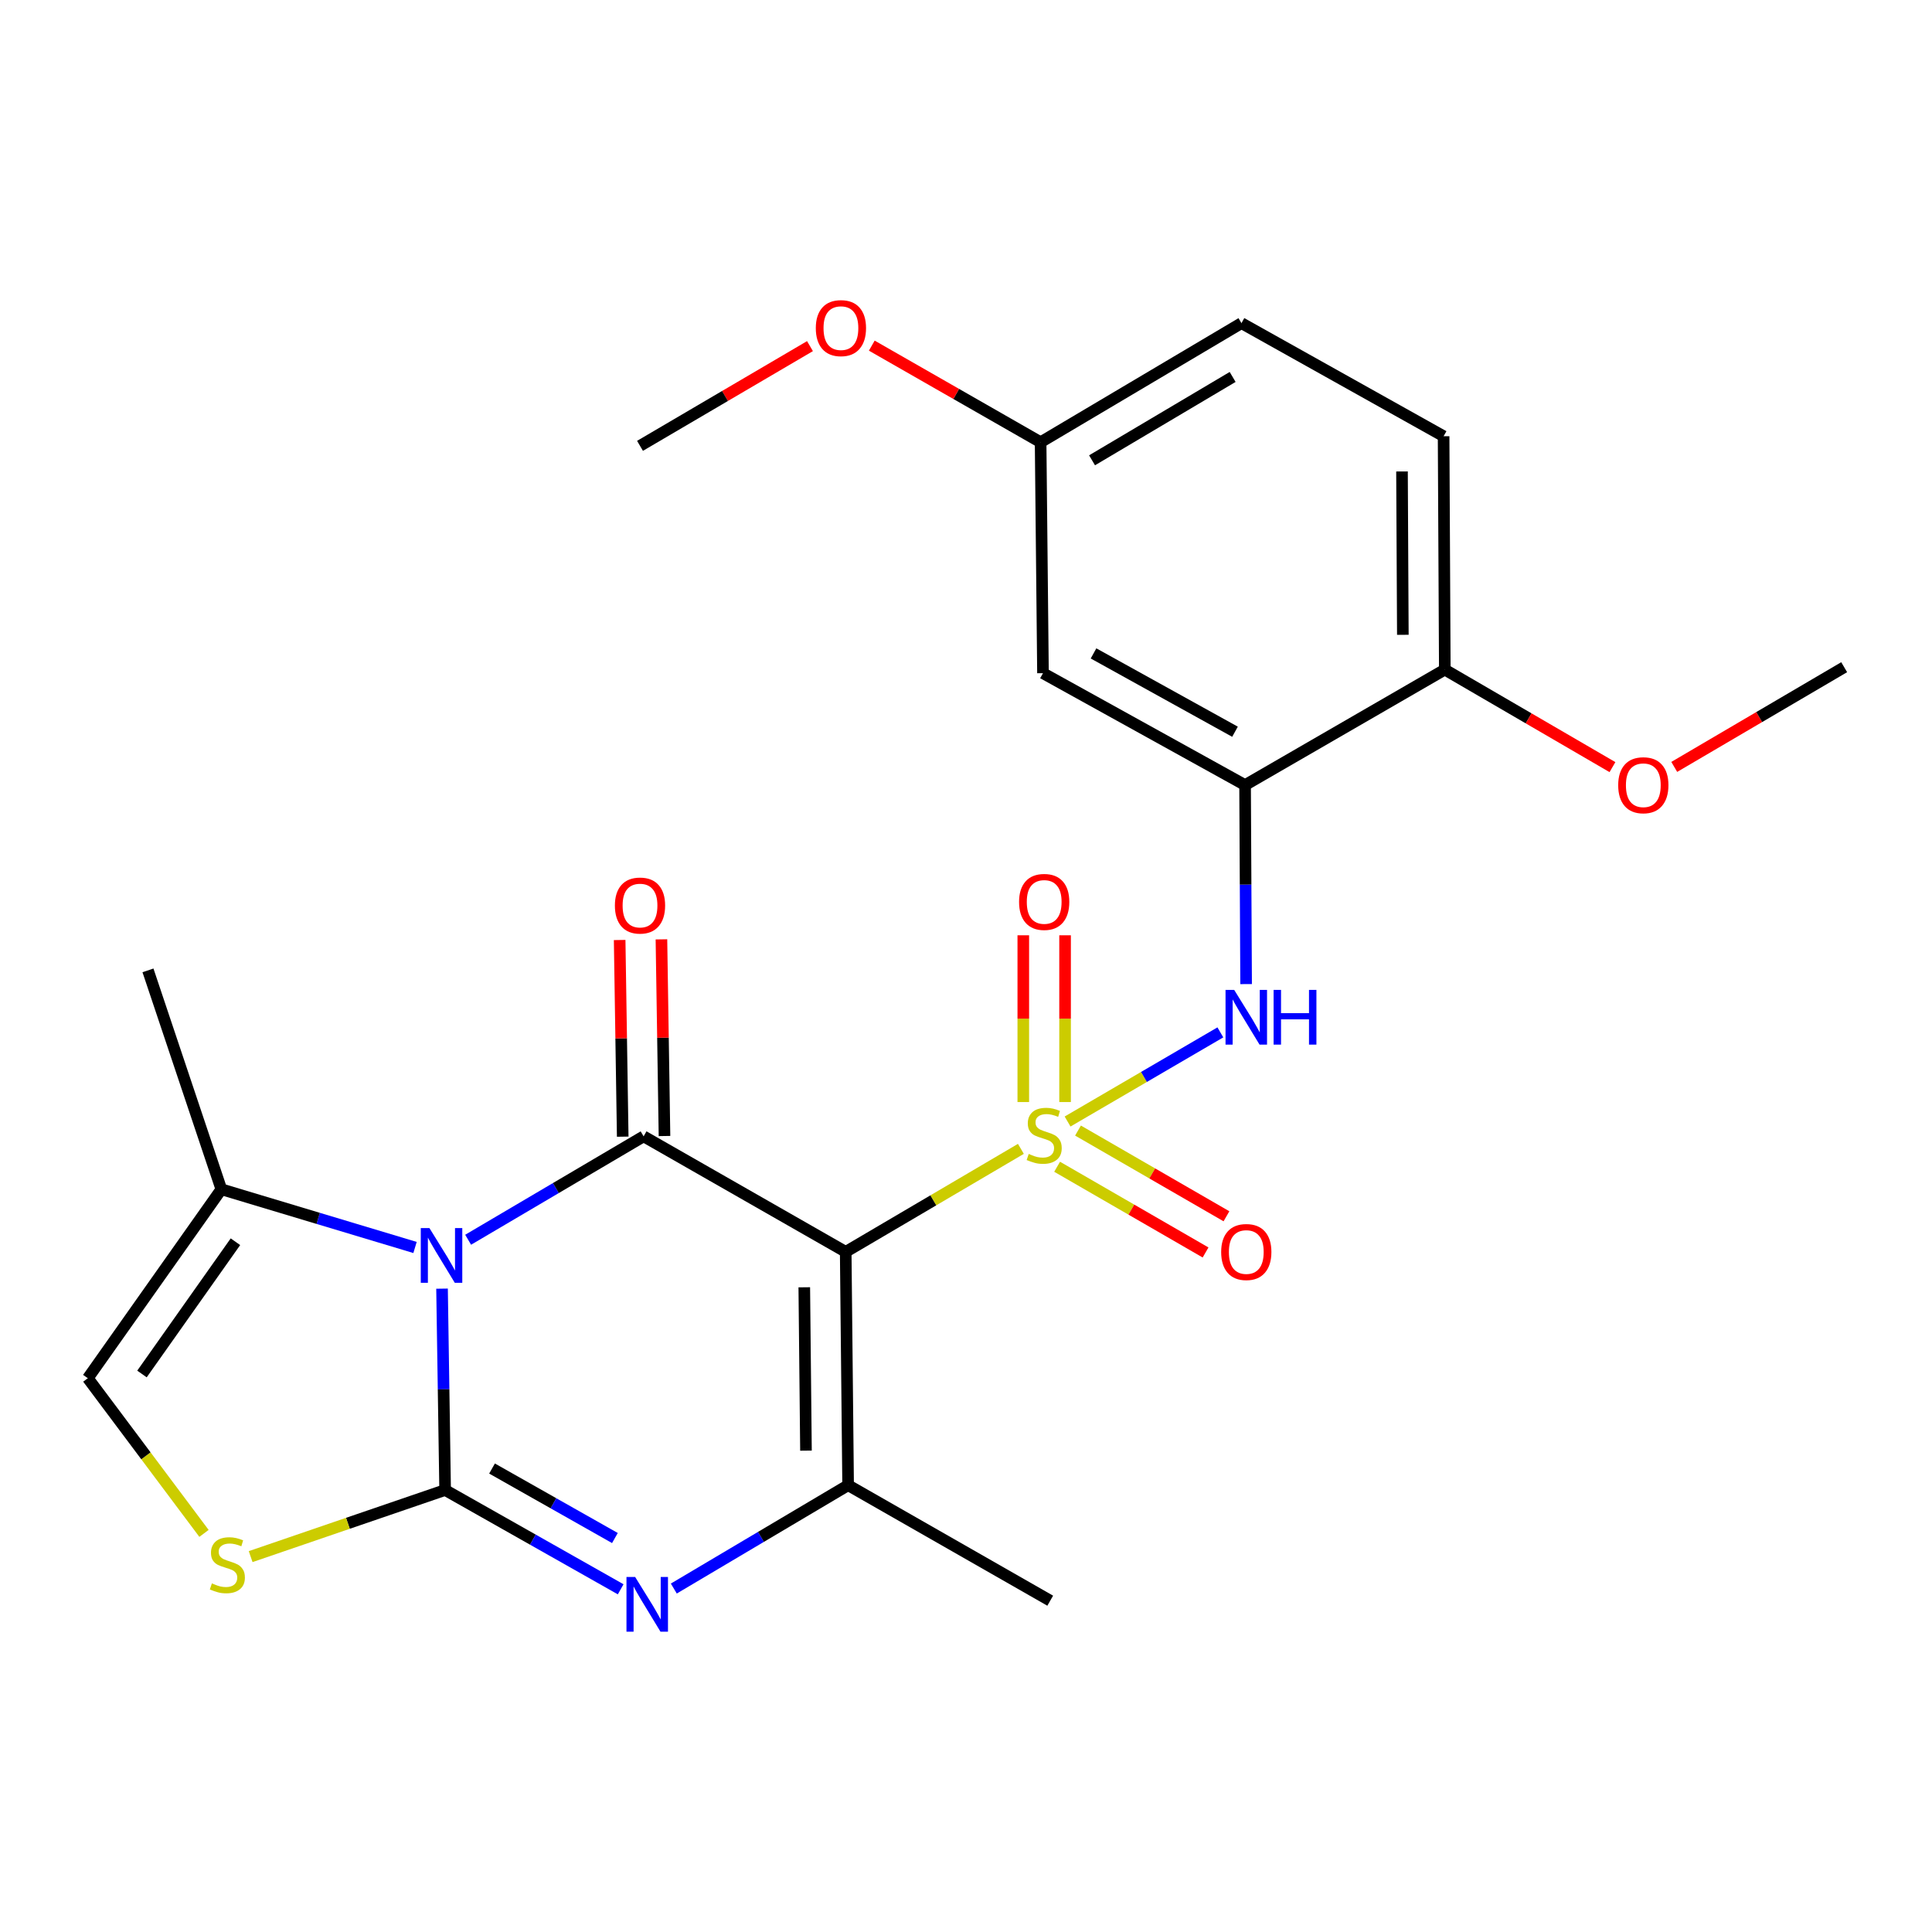 <?xml version='1.0' encoding='iso-8859-1'?>
<svg version='1.1' baseProfile='full'
              xmlns='http://www.w3.org/2000/svg'
                      xmlns:rdkit='http://www.rdkit.org/xml'
                      xmlns:xlink='http://www.w3.org/1999/xlink'
                  xml:space='preserve'
width='1000px' height='1000px' viewBox='0 0 1000 1000'>
<!-- END OF HEADER -->
<rect style='opacity:1.0;fill:#FFFFFF;stroke:none' width='1000' height='1000' x='0' y='0'> </rect>
<path class='bond-0' d='M 528.409,594.648 L 483.072,621.303' style='fill:none;fill-rule:evenodd;stroke:#CCCC00;stroke-width:6px;stroke-linecap:butt;stroke-linejoin:miter;stroke-opacity:1' />
<path class='bond-0' d='M 483.072,621.303 L 437.736,647.959' style='fill:none;fill-rule:evenodd;stroke:#000000;stroke-width:6px;stroke-linecap:butt;stroke-linejoin:miter;stroke-opacity:1' />
<path class='bond-6' d='M 552.576,580.494 L 592.117,557.426' style='fill:none;fill-rule:evenodd;stroke:#CCCC00;stroke-width:6px;stroke-linecap:butt;stroke-linejoin:miter;stroke-opacity:1' />
<path class='bond-6' d='M 592.117,557.426 L 631.658,534.358' style='fill:none;fill-rule:evenodd;stroke:#0000FF;stroke-width:6px;stroke-linecap:butt;stroke-linejoin:miter;stroke-opacity:1' />
<path class='bond-11' d='M 547.161,603.909 L 585.579,626.092' style='fill:none;fill-rule:evenodd;stroke:#CCCC00;stroke-width:6px;stroke-linecap:butt;stroke-linejoin:miter;stroke-opacity:1' />
<path class='bond-11' d='M 585.579,626.092 L 623.997,648.276' style='fill:none;fill-rule:evenodd;stroke:#FF0000;stroke-width:6px;stroke-linecap:butt;stroke-linejoin:miter;stroke-opacity:1' />
<path class='bond-11' d='M 557.975,585.179 L 596.394,607.363' style='fill:none;fill-rule:evenodd;stroke:#CCCC00;stroke-width:6px;stroke-linecap:butt;stroke-linejoin:miter;stroke-opacity:1' />
<path class='bond-11' d='M 596.394,607.363 L 634.812,629.546' style='fill:none;fill-rule:evenodd;stroke:#FF0000;stroke-width:6px;stroke-linecap:butt;stroke-linejoin:miter;stroke-opacity:1' />
<path class='bond-12' d='M 551.282,570.417 L 551.282,527.261' style='fill:none;fill-rule:evenodd;stroke:#CCCC00;stroke-width:6px;stroke-linecap:butt;stroke-linejoin:miter;stroke-opacity:1' />
<path class='bond-12' d='M 551.282,527.261 L 551.282,484.105' style='fill:none;fill-rule:evenodd;stroke:#FF0000;stroke-width:6px;stroke-linecap:butt;stroke-linejoin:miter;stroke-opacity:1' />
<path class='bond-12' d='M 529.654,570.417 L 529.654,527.261' style='fill:none;fill-rule:evenodd;stroke:#CCCC00;stroke-width:6px;stroke-linecap:butt;stroke-linejoin:miter;stroke-opacity:1' />
<path class='bond-12' d='M 529.654,527.261 L 529.654,484.105' style='fill:none;fill-rule:evenodd;stroke:#FF0000;stroke-width:6px;stroke-linecap:butt;stroke-linejoin:miter;stroke-opacity:1' />
<path class='bond-3' d='M 437.736,647.959 L 333.129,588.17' style='fill:none;fill-rule:evenodd;stroke:#000000;stroke-width:6px;stroke-linecap:butt;stroke-linejoin:miter;stroke-opacity:1' />
<path class='bond-5' d='M 437.736,647.959 L 438.985,768.739' style='fill:none;fill-rule:evenodd;stroke:#000000;stroke-width:6px;stroke-linecap:butt;stroke-linejoin:miter;stroke-opacity:1' />
<path class='bond-5' d='M 416.297,666.3 L 417.171,750.846' style='fill:none;fill-rule:evenodd;stroke:#000000;stroke-width:6px;stroke-linecap:butt;stroke-linejoin:miter;stroke-opacity:1' />
<path class='bond-1' d='M 242.31,641.692 L 287.719,614.931' style='fill:none;fill-rule:evenodd;stroke:#0000FF;stroke-width:6px;stroke-linecap:butt;stroke-linejoin:miter;stroke-opacity:1' />
<path class='bond-1' d='M 287.719,614.931 L 333.129,588.17' style='fill:none;fill-rule:evenodd;stroke:#000000;stroke-width:6px;stroke-linecap:butt;stroke-linejoin:miter;stroke-opacity:1' />
<path class='bond-9' d='M 214.819,645.689 L 164.693,630.627' style='fill:none;fill-rule:evenodd;stroke:#0000FF;stroke-width:6px;stroke-linecap:butt;stroke-linejoin:miter;stroke-opacity:1' />
<path class='bond-9' d='M 164.693,630.627 L 114.568,615.565' style='fill:none;fill-rule:evenodd;stroke:#000000;stroke-width:6px;stroke-linecap:butt;stroke-linejoin:miter;stroke-opacity:1' />
<path class='bond-25' d='M 228.798,667.005 L 229.597,719.116' style='fill:none;fill-rule:evenodd;stroke:#0000FF;stroke-width:6px;stroke-linecap:butt;stroke-linejoin:miter;stroke-opacity:1' />
<path class='bond-25' d='M 229.597,719.116 L 230.397,771.226' style='fill:none;fill-rule:evenodd;stroke:#000000;stroke-width:6px;stroke-linecap:butt;stroke-linejoin:miter;stroke-opacity:1' />
<path class='bond-2' d='M 230.397,771.226 L 275.828,796.921' style='fill:none;fill-rule:evenodd;stroke:#000000;stroke-width:6px;stroke-linecap:butt;stroke-linejoin:miter;stroke-opacity:1' />
<path class='bond-2' d='M 275.828,796.921 L 321.259,822.616' style='fill:none;fill-rule:evenodd;stroke:#0000FF;stroke-width:6px;stroke-linecap:butt;stroke-linejoin:miter;stroke-opacity:1' />
<path class='bond-2' d='M 254.674,760.109 L 286.475,778.096' style='fill:none;fill-rule:evenodd;stroke:#000000;stroke-width:6px;stroke-linecap:butt;stroke-linejoin:miter;stroke-opacity:1' />
<path class='bond-2' d='M 286.475,778.096 L 318.277,796.082' style='fill:none;fill-rule:evenodd;stroke:#0000FF;stroke-width:6px;stroke-linecap:butt;stroke-linejoin:miter;stroke-opacity:1' />
<path class='bond-7' d='M 230.397,771.226 L 180.067,788.464' style='fill:none;fill-rule:evenodd;stroke:#000000;stroke-width:6px;stroke-linecap:butt;stroke-linejoin:miter;stroke-opacity:1' />
<path class='bond-7' d='M 180.067,788.464 L 129.738,805.702' style='fill:none;fill-rule:evenodd;stroke:#CCCC00;stroke-width:6px;stroke-linecap:butt;stroke-linejoin:miter;stroke-opacity:1' />
<path class='bond-14' d='M 343.942,588.002 L 343.149,537.105' style='fill:none;fill-rule:evenodd;stroke:#000000;stroke-width:6px;stroke-linecap:butt;stroke-linejoin:miter;stroke-opacity:1' />
<path class='bond-14' d='M 343.149,537.105 L 342.356,486.209' style='fill:none;fill-rule:evenodd;stroke:#FF0000;stroke-width:6px;stroke-linecap:butt;stroke-linejoin:miter;stroke-opacity:1' />
<path class='bond-14' d='M 322.316,588.339 L 321.524,537.442' style='fill:none;fill-rule:evenodd;stroke:#000000;stroke-width:6px;stroke-linecap:butt;stroke-linejoin:miter;stroke-opacity:1' />
<path class='bond-14' d='M 321.524,537.442 L 320.731,486.546' style='fill:none;fill-rule:evenodd;stroke:#FF0000;stroke-width:6px;stroke-linecap:butt;stroke-linejoin:miter;stroke-opacity:1' />
<path class='bond-4' d='M 348.766,822.231 L 393.876,795.485' style='fill:none;fill-rule:evenodd;stroke:#0000FF;stroke-width:6px;stroke-linecap:butt;stroke-linejoin:miter;stroke-opacity:1' />
<path class='bond-4' d='M 393.876,795.485 L 438.985,768.739' style='fill:none;fill-rule:evenodd;stroke:#000000;stroke-width:6px;stroke-linecap:butt;stroke-linejoin:miter;stroke-opacity:1' />
<path class='bond-18' d='M 438.985,768.739 L 543.592,828.516' style='fill:none;fill-rule:evenodd;stroke:#000000;stroke-width:6px;stroke-linecap:butt;stroke-linejoin:miter;stroke-opacity:1' />
<path class='bond-8' d='M 644.986,509.366 L 644.718,457.859' style='fill:none;fill-rule:evenodd;stroke:#0000FF;stroke-width:6px;stroke-linecap:butt;stroke-linejoin:miter;stroke-opacity:1' />
<path class='bond-8' d='M 644.718,457.859 L 644.45,406.352' style='fill:none;fill-rule:evenodd;stroke:#000000;stroke-width:6px;stroke-linecap:butt;stroke-linejoin:miter;stroke-opacity:1' />
<path class='bond-27' d='M 105.587,793.679 L 75.521,753.519' style='fill:none;fill-rule:evenodd;stroke:#CCCC00;stroke-width:6px;stroke-linecap:butt;stroke-linejoin:miter;stroke-opacity:1' />
<path class='bond-27' d='M 75.521,753.519 L 45.455,713.359' style='fill:none;fill-rule:evenodd;stroke:#000000;stroke-width:6px;stroke-linecap:butt;stroke-linejoin:miter;stroke-opacity:1' />
<path class='bond-13' d='M 644.45,406.352 L 539.843,348.437' style='fill:none;fill-rule:evenodd;stroke:#000000;stroke-width:6px;stroke-linecap:butt;stroke-linejoin:miter;stroke-opacity:1' />
<path class='bond-13' d='M 639.235,378.743 L 566.01,338.203' style='fill:none;fill-rule:evenodd;stroke:#000000;stroke-width:6px;stroke-linecap:butt;stroke-linejoin:miter;stroke-opacity:1' />
<path class='bond-15' d='M 644.45,406.352 L 747.831,346.587' style='fill:none;fill-rule:evenodd;stroke:#000000;stroke-width:6px;stroke-linecap:butt;stroke-linejoin:miter;stroke-opacity:1' />
<path class='bond-10' d='M 114.568,615.565 L 45.455,713.359' style='fill:none;fill-rule:evenodd;stroke:#000000;stroke-width:6px;stroke-linecap:butt;stroke-linejoin:miter;stroke-opacity:1' />
<path class='bond-10' d='M 121.863,642.717 L 73.484,711.173' style='fill:none;fill-rule:evenodd;stroke:#000000;stroke-width:6px;stroke-linecap:butt;stroke-linejoin:miter;stroke-opacity:1' />
<path class='bond-22' d='M 114.568,615.565 L 76.587,502.26' style='fill:none;fill-rule:evenodd;stroke:#000000;stroke-width:6px;stroke-linecap:butt;stroke-linejoin:miter;stroke-opacity:1' />
<path class='bond-17' d='M 539.843,348.437 L 538.618,228.895' style='fill:none;fill-rule:evenodd;stroke:#000000;stroke-width:6px;stroke-linecap:butt;stroke-linejoin:miter;stroke-opacity:1' />
<path class='bond-16' d='M 747.831,346.587 L 747.206,225.795' style='fill:none;fill-rule:evenodd;stroke:#000000;stroke-width:6px;stroke-linecap:butt;stroke-linejoin:miter;stroke-opacity:1' />
<path class='bond-16' d='M 726.11,328.58 L 725.673,244.026' style='fill:none;fill-rule:evenodd;stroke:#000000;stroke-width:6px;stroke-linecap:butt;stroke-linejoin:miter;stroke-opacity:1' />
<path class='bond-20' d='M 747.831,346.587 L 791.218,371.824' style='fill:none;fill-rule:evenodd;stroke:#000000;stroke-width:6px;stroke-linecap:butt;stroke-linejoin:miter;stroke-opacity:1' />
<path class='bond-20' d='M 791.218,371.824 L 834.604,397.062' style='fill:none;fill-rule:evenodd;stroke:#FF0000;stroke-width:6px;stroke-linecap:butt;stroke-linejoin:miter;stroke-opacity:1' />
<path class='bond-19' d='M 747.206,225.795 L 642.576,167.256' style='fill:none;fill-rule:evenodd;stroke:#000000;stroke-width:6px;stroke-linecap:butt;stroke-linejoin:miter;stroke-opacity:1' />
<path class='bond-21' d='M 538.618,228.895 L 494.928,203.896' style='fill:none;fill-rule:evenodd;stroke:#000000;stroke-width:6px;stroke-linecap:butt;stroke-linejoin:miter;stroke-opacity:1' />
<path class='bond-21' d='M 494.928,203.896 L 451.238,178.897' style='fill:none;fill-rule:evenodd;stroke:#FF0000;stroke-width:6px;stroke-linecap:butt;stroke-linejoin:miter;stroke-opacity:1' />
<path class='bond-26' d='M 538.618,228.895 L 642.576,167.256' style='fill:none;fill-rule:evenodd;stroke:#000000;stroke-width:6px;stroke-linecap:butt;stroke-linejoin:miter;stroke-opacity:1' />
<path class='bond-26' d='M 565.242,238.253 L 638.012,195.106' style='fill:none;fill-rule:evenodd;stroke:#000000;stroke-width:6px;stroke-linecap:butt;stroke-linejoin:miter;stroke-opacity:1' />
<path class='bond-23' d='M 866.589,396.954 L 910.567,371.146' style='fill:none;fill-rule:evenodd;stroke:#FF0000;stroke-width:6px;stroke-linecap:butt;stroke-linejoin:miter;stroke-opacity:1' />
<path class='bond-23' d='M 910.567,371.146 L 954.545,345.337' style='fill:none;fill-rule:evenodd;stroke:#000000;stroke-width:6px;stroke-linecap:butt;stroke-linejoin:miter;stroke-opacity:1' />
<path class='bond-24' d='M 419.246,179.151 L 375.256,204.96' style='fill:none;fill-rule:evenodd;stroke:#FF0000;stroke-width:6px;stroke-linecap:butt;stroke-linejoin:miter;stroke-opacity:1' />
<path class='bond-24' d='M 375.256,204.96 L 331.267,230.77' style='fill:none;fill-rule:evenodd;stroke:#000000;stroke-width:6px;stroke-linecap:butt;stroke-linejoin:miter;stroke-opacity:1' />
<path  class='atom-0' d='M 532.468 597.277
Q 532.788 597.397, 534.108 597.957
Q 535.428 598.517, 536.868 598.877
Q 538.348 599.197, 539.788 599.197
Q 542.468 599.197, 544.028 597.917
Q 545.588 596.597, 545.588 594.317
Q 545.588 592.757, 544.788 591.797
Q 544.028 590.837, 542.828 590.317
Q 541.628 589.797, 539.628 589.197
Q 537.108 588.437, 535.588 587.717
Q 534.108 586.997, 533.028 585.477
Q 531.988 583.957, 531.988 581.397
Q 531.988 577.837, 534.388 575.637
Q 536.828 573.437, 541.628 573.437
Q 544.908 573.437, 548.628 574.997
L 547.708 578.077
Q 544.308 576.677, 541.748 576.677
Q 538.988 576.677, 537.468 577.837
Q 535.948 578.957, 535.988 580.917
Q 535.988 582.437, 536.748 583.357
Q 537.548 584.277, 538.668 584.797
Q 539.828 585.317, 541.748 585.917
Q 544.308 586.717, 545.828 587.517
Q 547.348 588.317, 548.428 589.957
Q 549.548 591.557, 549.548 594.317
Q 549.548 598.237, 546.908 600.357
Q 544.308 602.437, 539.948 602.437
Q 537.428 602.437, 535.508 601.877
Q 533.628 601.357, 531.388 600.437
L 532.468 597.277
' fill='#CCCC00'/>
<path  class='atom-2' d='M 222.274 635.65
L 231.554 650.65
Q 232.474 652.13, 233.954 654.81
Q 235.434 657.49, 235.514 657.65
L 235.514 635.65
L 239.274 635.65
L 239.274 663.97
L 235.394 663.97
L 225.434 647.57
Q 224.274 645.65, 223.034 643.45
Q 221.834 641.25, 221.474 640.57
L 221.474 663.97
L 217.794 663.97
L 217.794 635.65
L 222.274 635.65
' fill='#0000FF'/>
<path  class='atom-5' d='M 328.743 816.23
L 338.023 831.23
Q 338.943 832.71, 340.423 835.39
Q 341.903 838.07, 341.983 838.23
L 341.983 816.23
L 345.743 816.23
L 345.743 844.55
L 341.863 844.55
L 331.903 828.15
Q 330.743 826.23, 329.503 824.03
Q 328.303 821.83, 327.943 821.15
L 327.943 844.55
L 324.263 844.55
L 324.263 816.23
L 328.743 816.23
' fill='#0000FF'/>
<path  class='atom-7' d='M 638.815 512.371
L 648.095 527.371
Q 649.015 528.851, 650.495 531.531
Q 651.975 534.211, 652.055 534.371
L 652.055 512.371
L 655.815 512.371
L 655.815 540.691
L 651.935 540.691
L 641.975 524.291
Q 640.815 522.371, 639.575 520.171
Q 638.375 517.971, 638.015 517.291
L 638.015 540.691
L 634.335 540.691
L 634.335 512.371
L 638.815 512.371
' fill='#0000FF'/>
<path  class='atom-7' d='M 659.215 512.371
L 663.055 512.371
L 663.055 524.411
L 677.535 524.411
L 677.535 512.371
L 681.375 512.371
L 681.375 540.691
L 677.535 540.691
L 677.535 527.611
L 663.055 527.611
L 663.055 540.691
L 659.215 540.691
L 659.215 512.371
' fill='#0000FF'/>
<path  class='atom-8' d='M 109.68 819.552
Q 110 819.672, 111.32 820.232
Q 112.64 820.792, 114.08 821.152
Q 115.56 821.472, 117 821.472
Q 119.68 821.472, 121.24 820.192
Q 122.8 818.872, 122.8 816.592
Q 122.8 815.032, 122 814.072
Q 121.24 813.112, 120.04 812.592
Q 118.84 812.072, 116.84 811.472
Q 114.32 810.712, 112.8 809.992
Q 111.32 809.272, 110.24 807.752
Q 109.2 806.232, 109.2 803.672
Q 109.2 800.112, 111.6 797.912
Q 114.04 795.712, 118.84 795.712
Q 122.12 795.712, 125.84 797.272
L 124.92 800.352
Q 121.52 798.952, 118.96 798.952
Q 116.2 798.952, 114.68 800.112
Q 113.16 801.232, 113.2 803.192
Q 113.2 804.712, 113.96 805.632
Q 114.76 806.552, 115.88 807.072
Q 117.04 807.592, 118.96 808.192
Q 121.52 808.992, 123.04 809.792
Q 124.56 810.592, 125.64 812.232
Q 126.76 813.832, 126.76 816.592
Q 126.76 820.512, 124.12 822.632
Q 121.52 824.712, 117.16 824.712
Q 114.64 824.712, 112.72 824.152
Q 110.84 823.632, 108.6 822.712
L 109.68 819.552
' fill='#CCCC00'/>
<path  class='atom-12' d='M 632.075 648.039
Q 632.075 641.239, 635.435 637.439
Q 638.795 633.639, 645.075 633.639
Q 651.355 633.639, 654.715 637.439
Q 658.075 641.239, 658.075 648.039
Q 658.075 654.919, 654.675 658.839
Q 651.275 662.719, 645.075 662.719
Q 638.835 662.719, 635.435 658.839
Q 632.075 654.959, 632.075 648.039
M 645.075 659.519
Q 649.395 659.519, 651.715 656.639
Q 654.075 653.719, 654.075 648.039
Q 654.075 642.479, 651.715 639.679
Q 649.395 636.839, 645.075 636.839
Q 640.755 636.839, 638.395 639.639
Q 636.075 642.439, 636.075 648.039
Q 636.075 653.759, 638.395 656.639
Q 640.755 659.519, 645.075 659.519
' fill='#FF0000'/>
<path  class='atom-13' d='M 527.468 466.834
Q 527.468 460.034, 530.828 456.234
Q 534.188 452.434, 540.468 452.434
Q 546.748 452.434, 550.108 456.234
Q 553.468 460.034, 553.468 466.834
Q 553.468 473.714, 550.068 477.634
Q 546.668 481.514, 540.468 481.514
Q 534.228 481.514, 530.828 477.634
Q 527.468 473.754, 527.468 466.834
M 540.468 478.314
Q 544.788 478.314, 547.108 475.434
Q 549.468 472.514, 549.468 466.834
Q 549.468 461.274, 547.108 458.474
Q 544.788 455.634, 540.468 455.634
Q 536.148 455.634, 533.788 458.434
Q 531.468 461.234, 531.468 466.834
Q 531.468 472.554, 533.788 475.434
Q 536.148 478.314, 540.468 478.314
' fill='#FF0000'/>
<path  class='atom-15' d='M 318.267 468.708
Q 318.267 461.908, 321.627 458.108
Q 324.987 454.308, 331.267 454.308
Q 337.547 454.308, 340.907 458.108
Q 344.267 461.908, 344.267 468.708
Q 344.267 475.588, 340.867 479.508
Q 337.467 483.388, 331.267 483.388
Q 325.027 483.388, 321.627 479.508
Q 318.267 475.628, 318.267 468.708
M 331.267 480.188
Q 335.587 480.188, 337.907 477.308
Q 340.267 474.388, 340.267 468.708
Q 340.267 463.148, 337.907 460.348
Q 335.587 457.508, 331.267 457.508
Q 326.947 457.508, 324.587 460.308
Q 322.267 463.108, 322.267 468.708
Q 322.267 474.428, 324.587 477.308
Q 326.947 480.188, 331.267 480.188
' fill='#FF0000'/>
<path  class='atom-21' d='M 837.576 406.432
Q 837.576 399.632, 840.936 395.832
Q 844.296 392.032, 850.576 392.032
Q 856.856 392.032, 860.216 395.832
Q 863.576 399.632, 863.576 406.432
Q 863.576 413.312, 860.176 417.232
Q 856.776 421.112, 850.576 421.112
Q 844.336 421.112, 840.936 417.232
Q 837.576 413.352, 837.576 406.432
M 850.576 417.912
Q 854.896 417.912, 857.216 415.032
Q 859.576 412.112, 859.576 406.432
Q 859.576 400.872, 857.216 398.072
Q 854.896 395.232, 850.576 395.232
Q 846.256 395.232, 843.896 398.032
Q 841.576 400.832, 841.576 406.432
Q 841.576 412.152, 843.896 415.032
Q 846.256 417.912, 850.576 417.912
' fill='#FF0000'/>
<path  class='atom-22' d='M 422.261 169.835
Q 422.261 163.035, 425.621 159.235
Q 428.981 155.435, 435.261 155.435
Q 441.541 155.435, 444.901 159.235
Q 448.261 163.035, 448.261 169.835
Q 448.261 176.715, 444.861 180.635
Q 441.461 184.515, 435.261 184.515
Q 429.021 184.515, 425.621 180.635
Q 422.261 176.755, 422.261 169.835
M 435.261 181.315
Q 439.581 181.315, 441.901 178.435
Q 444.261 175.515, 444.261 169.835
Q 444.261 164.275, 441.901 161.475
Q 439.581 158.635, 435.261 158.635
Q 430.941 158.635, 428.581 161.435
Q 426.261 164.235, 426.261 169.835
Q 426.261 175.555, 428.581 178.435
Q 430.941 181.315, 435.261 181.315
' fill='#FF0000'/>
</svg>
